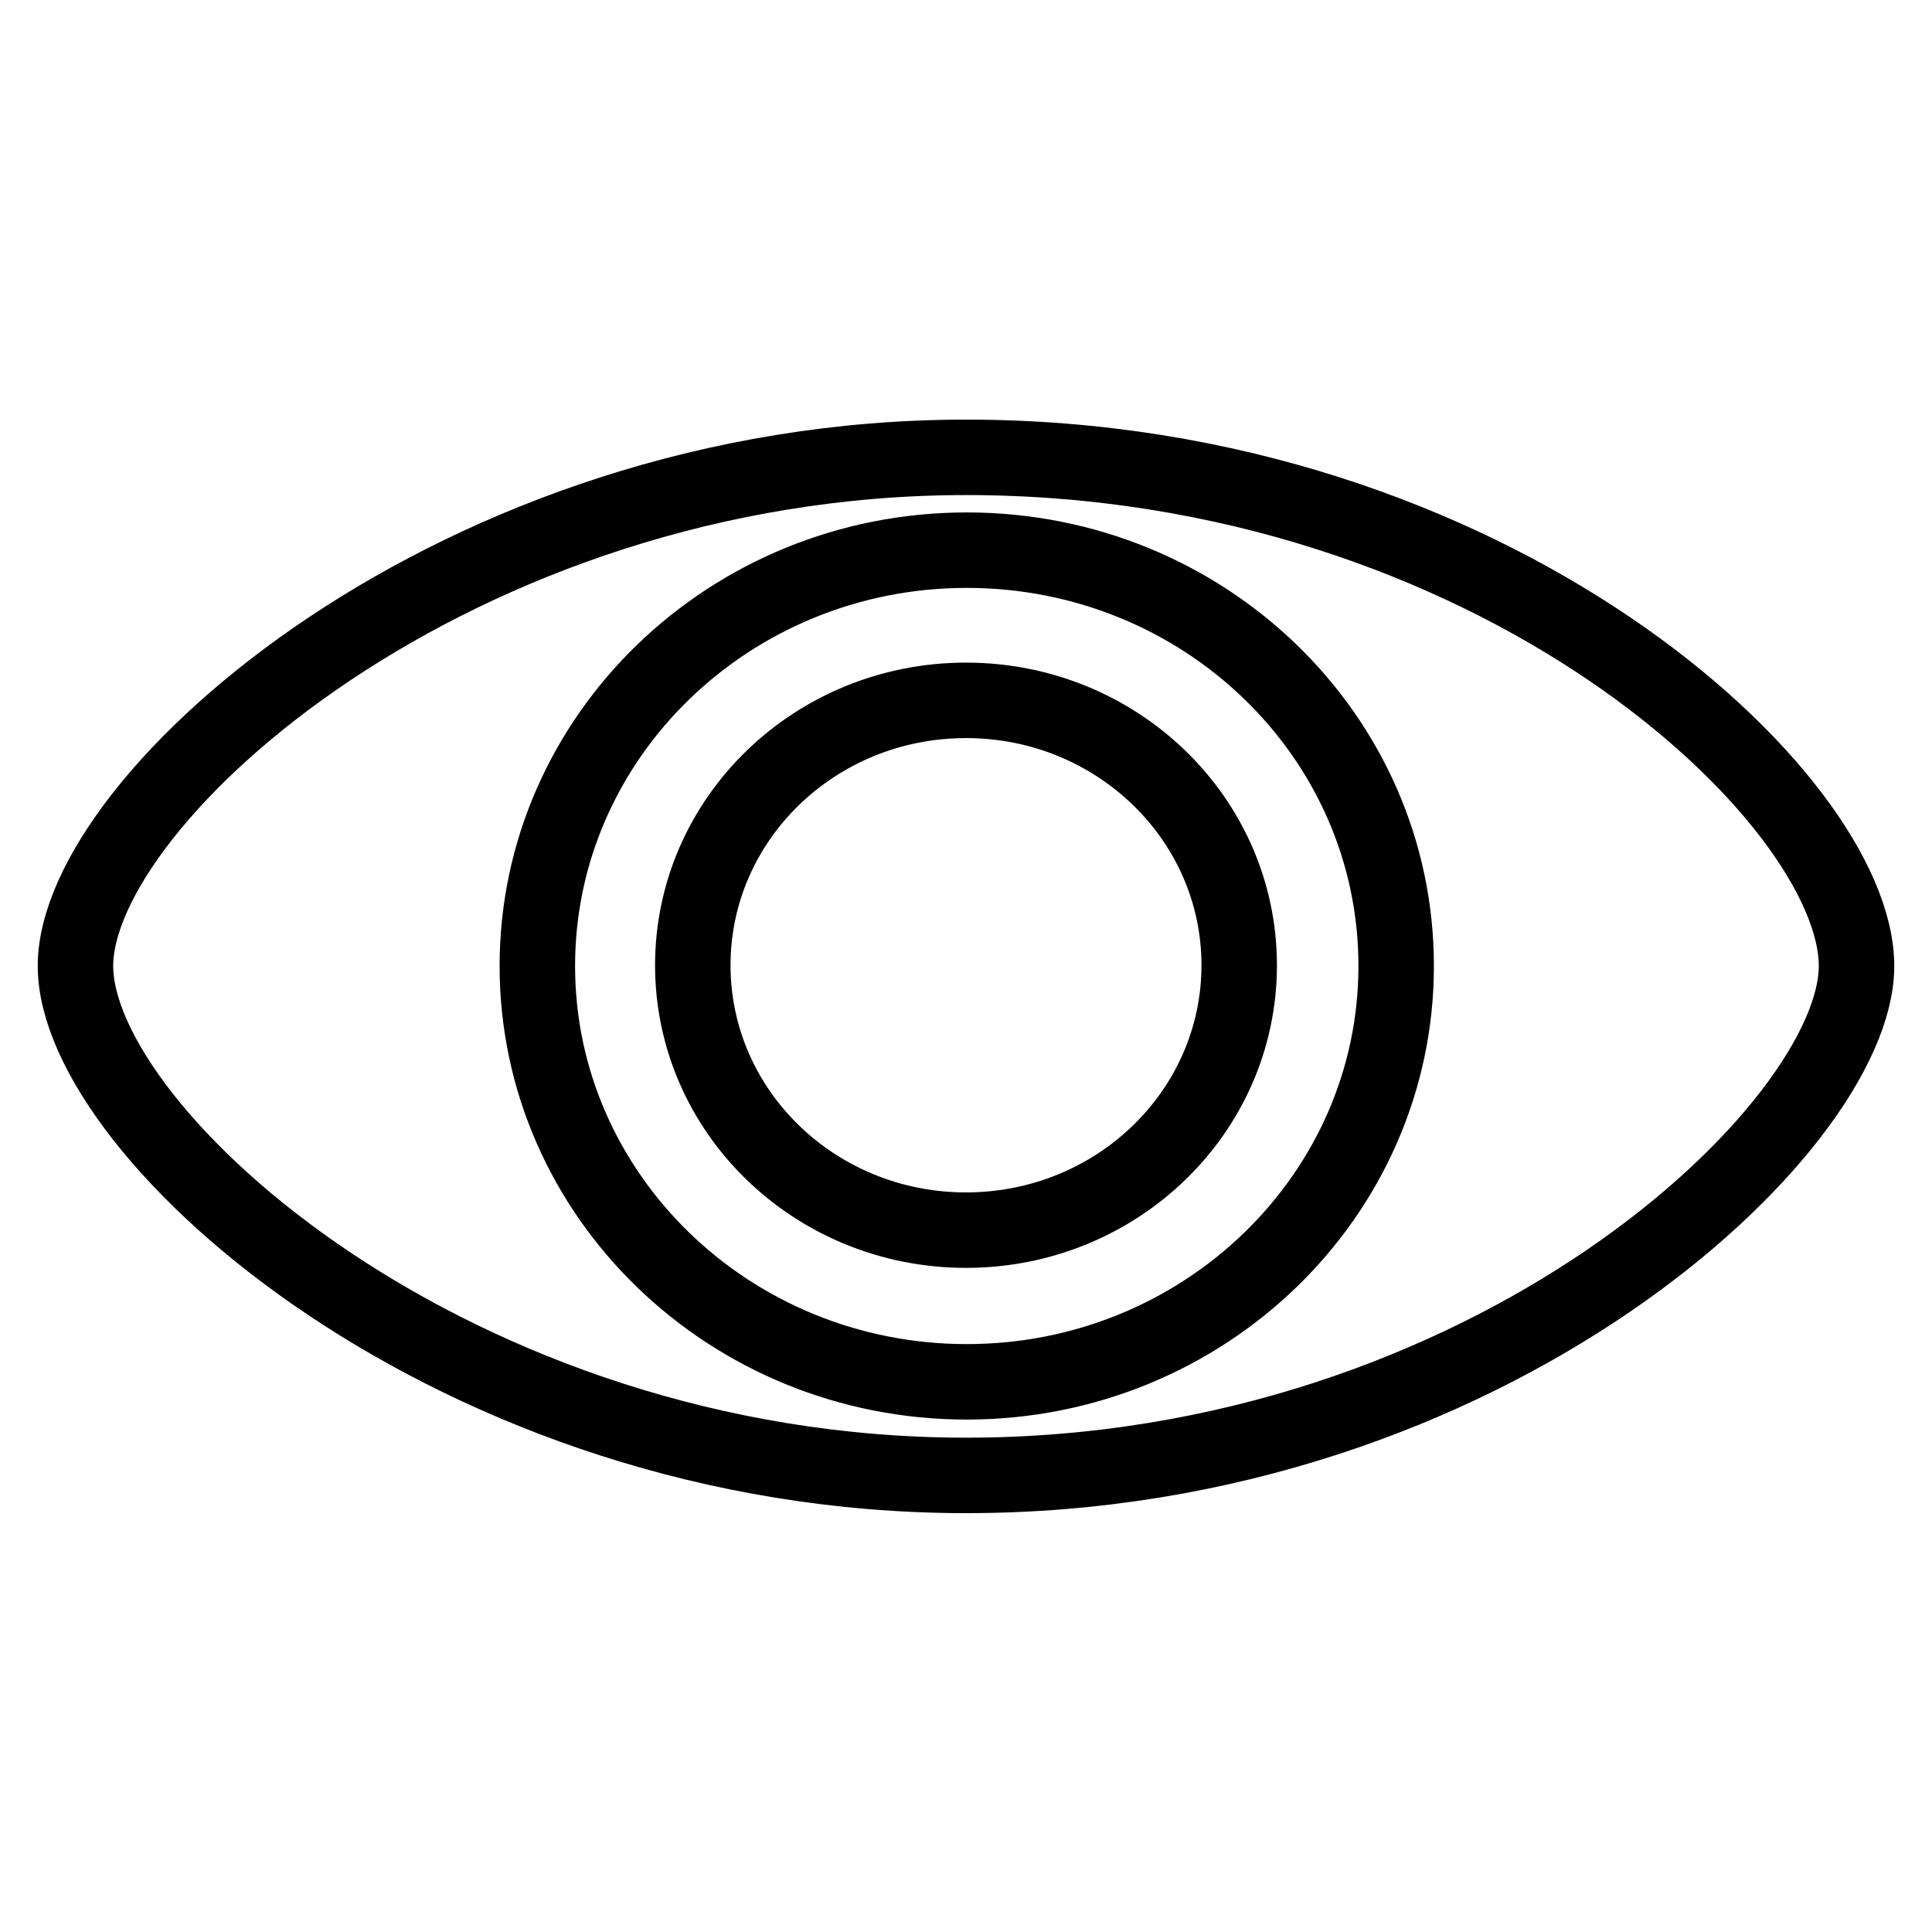<?xml version="1.0" encoding="utf-8"?>
<!-- Svg Vector Icons : http://www.onlinewebfonts.com/icon -->
<!DOCTYPE svg PUBLIC "-//W3C//DTD SVG 1.1//EN" "http://www.w3.org/Graphics/SVG/1.1/DTD/svg11.dtd">
<svg version="1.1" xmlns="http://www.w3.org/2000/svg" xmlns:xlink="http://www.w3.org/1999/xlink" x="0px" y="0px" viewBox="0 0 256 256" enable-background="new 0 0 256 256" xml:space="preserve">
<g> <path stroke-width="10" fill-opacity="0" stroke="#000000"  d="M246,128c0,21.5-48.7,67.5-118,67.5c-67.6,0-118-45.2-118-67.5c0-22.3,50.6-67.4,118-67.4 C197.9,60.6,246,105.7,246,128L246,128z M128.1,72.9c-31.4,0-56.9,24.7-56.9,55.1c0,30.4,25.5,55.1,56.9,55.1 c31.4,0,56.9-24.7,56.9-55.1C185,97.5,159.5,72.9,128.1,72.9L128.1,72.9z M128,92.8c-20,0-36.2,15.7-36.2,35.1 c0,19.4,16.2,35.1,36.2,35.1c20,0,36.2-15.7,36.2-35.1C164.2,108.5,148,92.8,128,92.8L128,92.8z"/></g>
</svg>